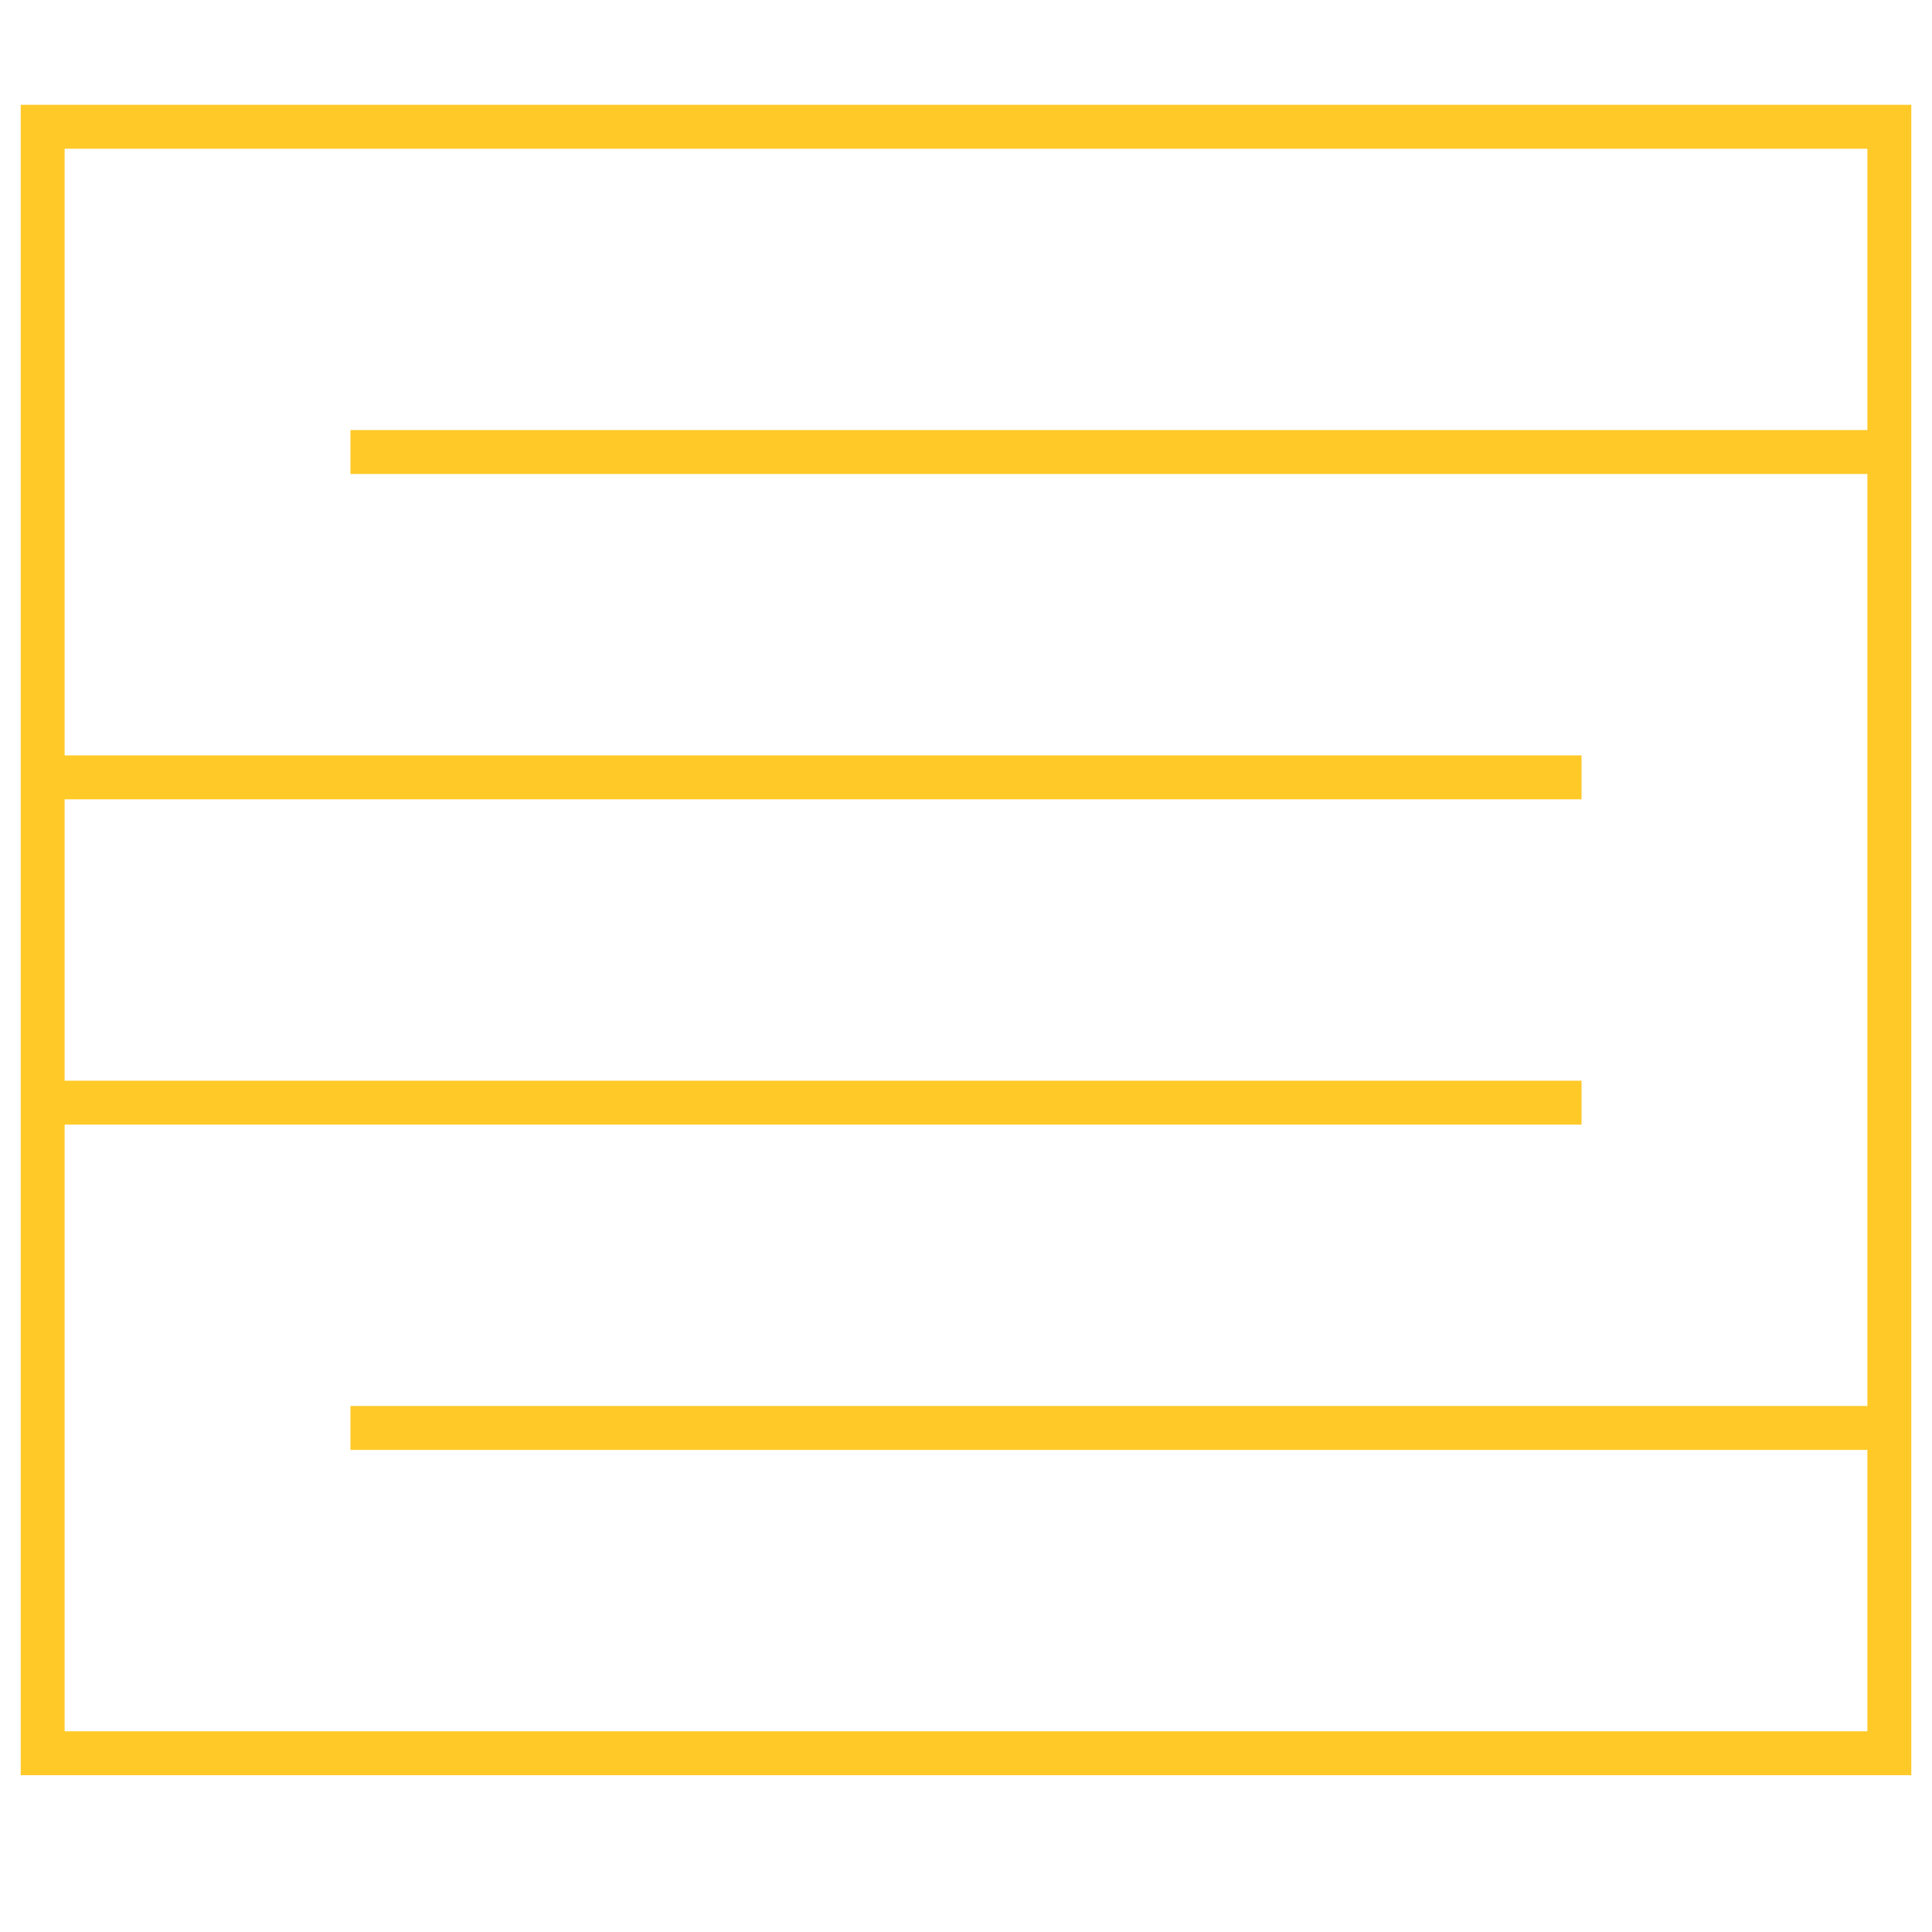 <?xml version="1.0" encoding="utf-8"?>
<!-- Generator: Adobe Illustrator 16.0.0, SVG Export Plug-In . SVG Version: 6.00 Build 0)  -->
<!DOCTYPE svg PUBLIC "-//W3C//DTD SVG 1.1//EN" "http://www.w3.org/Graphics/SVG/1.1/DTD/svg11.dtd">
<svg version="1.1" id="Layer_1" xmlns="http://www.w3.org/2000/svg" xmlns:xlink="http://www.w3.org/1999/xlink" x="0px" y="0px"
	 width="110px" height="110px" viewBox="0 0 110 110" enable-background="new 0 0 110 110" xml:space="preserve">
<g>
	<line fill="none" stroke="#FFC928" stroke-width="2.5" stroke-miterlimit="10" x1="19.953" y1="25.737" x2="107.568" y2="25.737"/>
	<line fill="none" stroke="#FFC928" stroke-width="2.5" stroke-miterlimit="10" x1="19.953" y1="81.301" x2="107.568" y2="81.301"/>
	<line fill="none" stroke="#FFC928" stroke-width="2.5" stroke-miterlimit="10" x1="2.43" y1="44.259" x2="90.046" y2="44.259"/>
	<line fill="none" stroke="#FFC928" stroke-width="2.5" stroke-miterlimit="10" x1="2.43" y1="62.781" x2="90.046" y2="62.781"/>
	
		<rect x="2.43" y="7.217" fill="none" stroke="#FFC928" stroke-width="2.5" stroke-miterlimit="10" width="105.141" height="92.605"/>
</g>
<g>
</g>
<g>
</g>
<g>
</g>
<g>
</g>
<g>
</g>
<g>
</g>
<g>
</g>
<g>
</g>
<g>
</g>
<g>
</g>
<g>
</g>
<g>
</g>
<g>
</g>
<g>
</g>
<g>
</g>
</svg>
